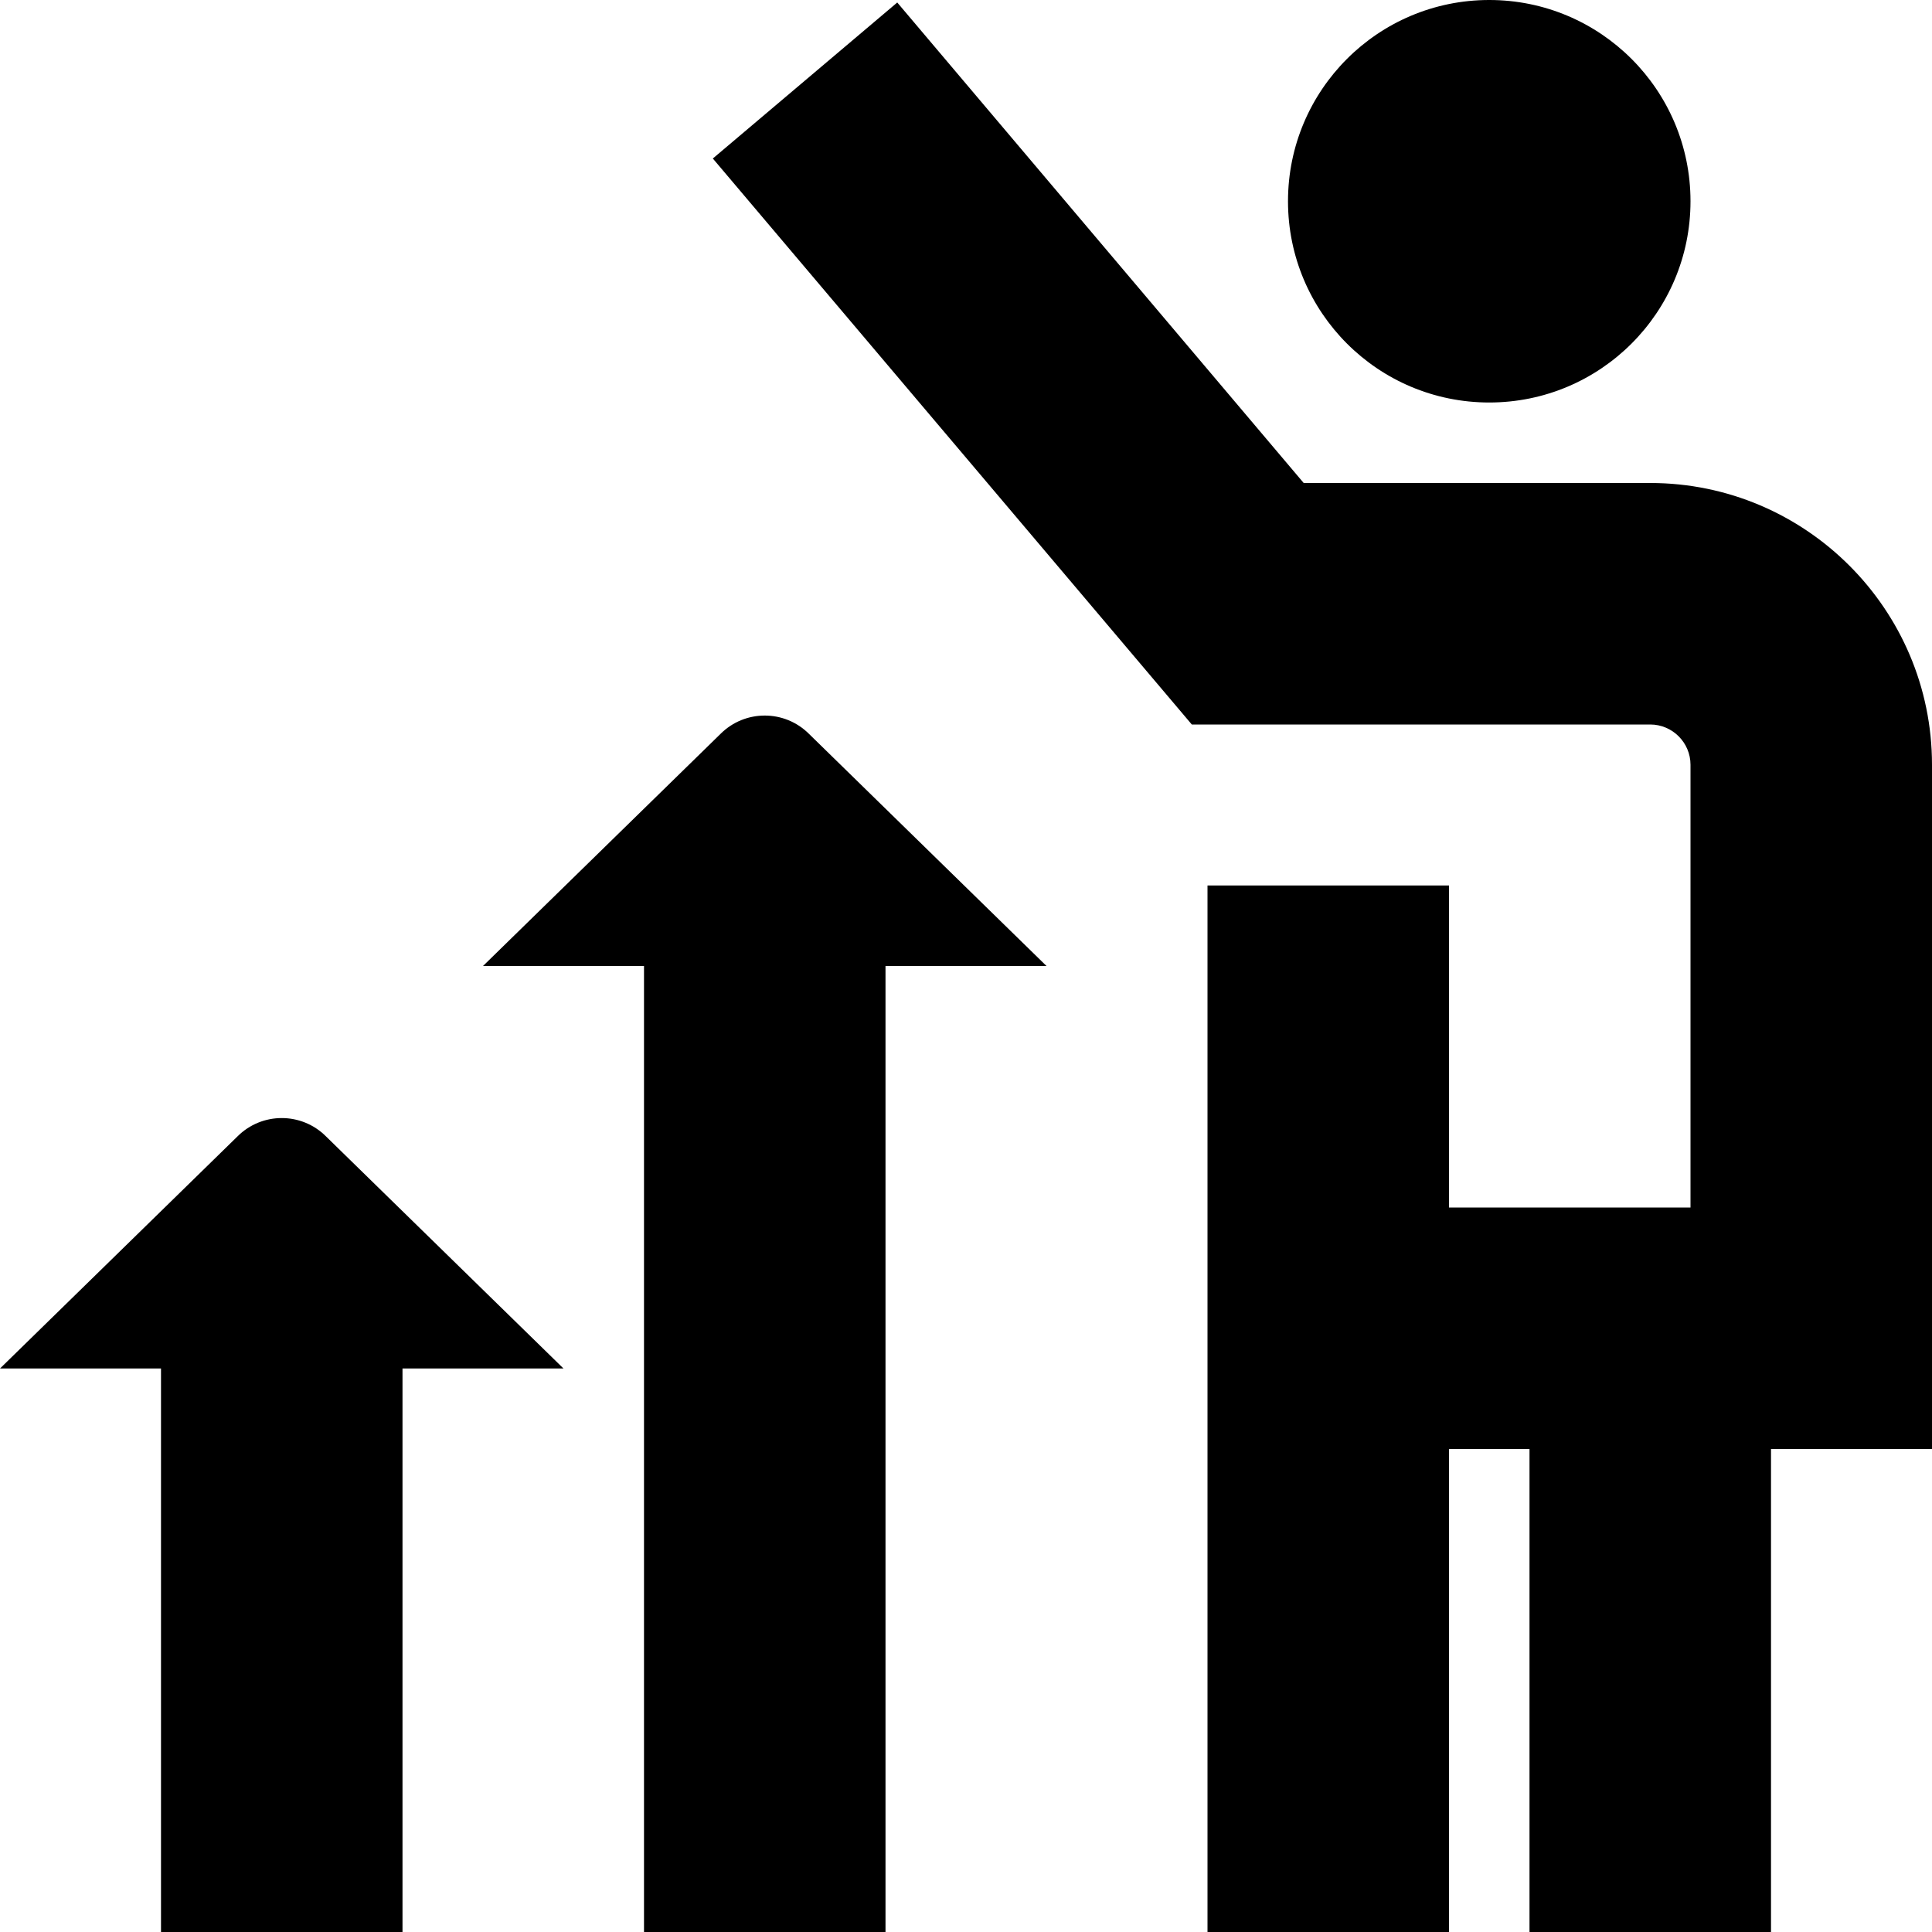 <?xml version="1.0" encoding="UTF-8"?>
<svg xmlns="http://www.w3.org/2000/svg" id="Layer_1" data-name="Layer 1" viewBox="0 0 24 24">
  <path d="m13,12h-2v12h-3v-12h-2l2.95-2.883c.304-.304.796-.304,1.1,0l2.95,2.883Zm-8.95,2.117c-.304-.304-.796-.304-1.1,0l-2.95,2.883h2v7h3v-7h2l-2.95-2.883Zm14.45-9.117c1.381,0,2.5-1.119,2.5-2.5s-1.119-2.5-2.5-2.5-2.5,1.119-2.5,2.5,1.119,2.5,2.5,2.5Zm5.5,4.5c0-1.93-1.57-3.5-3.5-3.5h-4.305L11.146.031l-2.291,1.938,5.95,7.031h5.695c.275,0,.5.225.5.5v5.5h-3v-4h-3v13h3v-6h1v6h3v-6h2v-8.5Z"/>
</svg>
